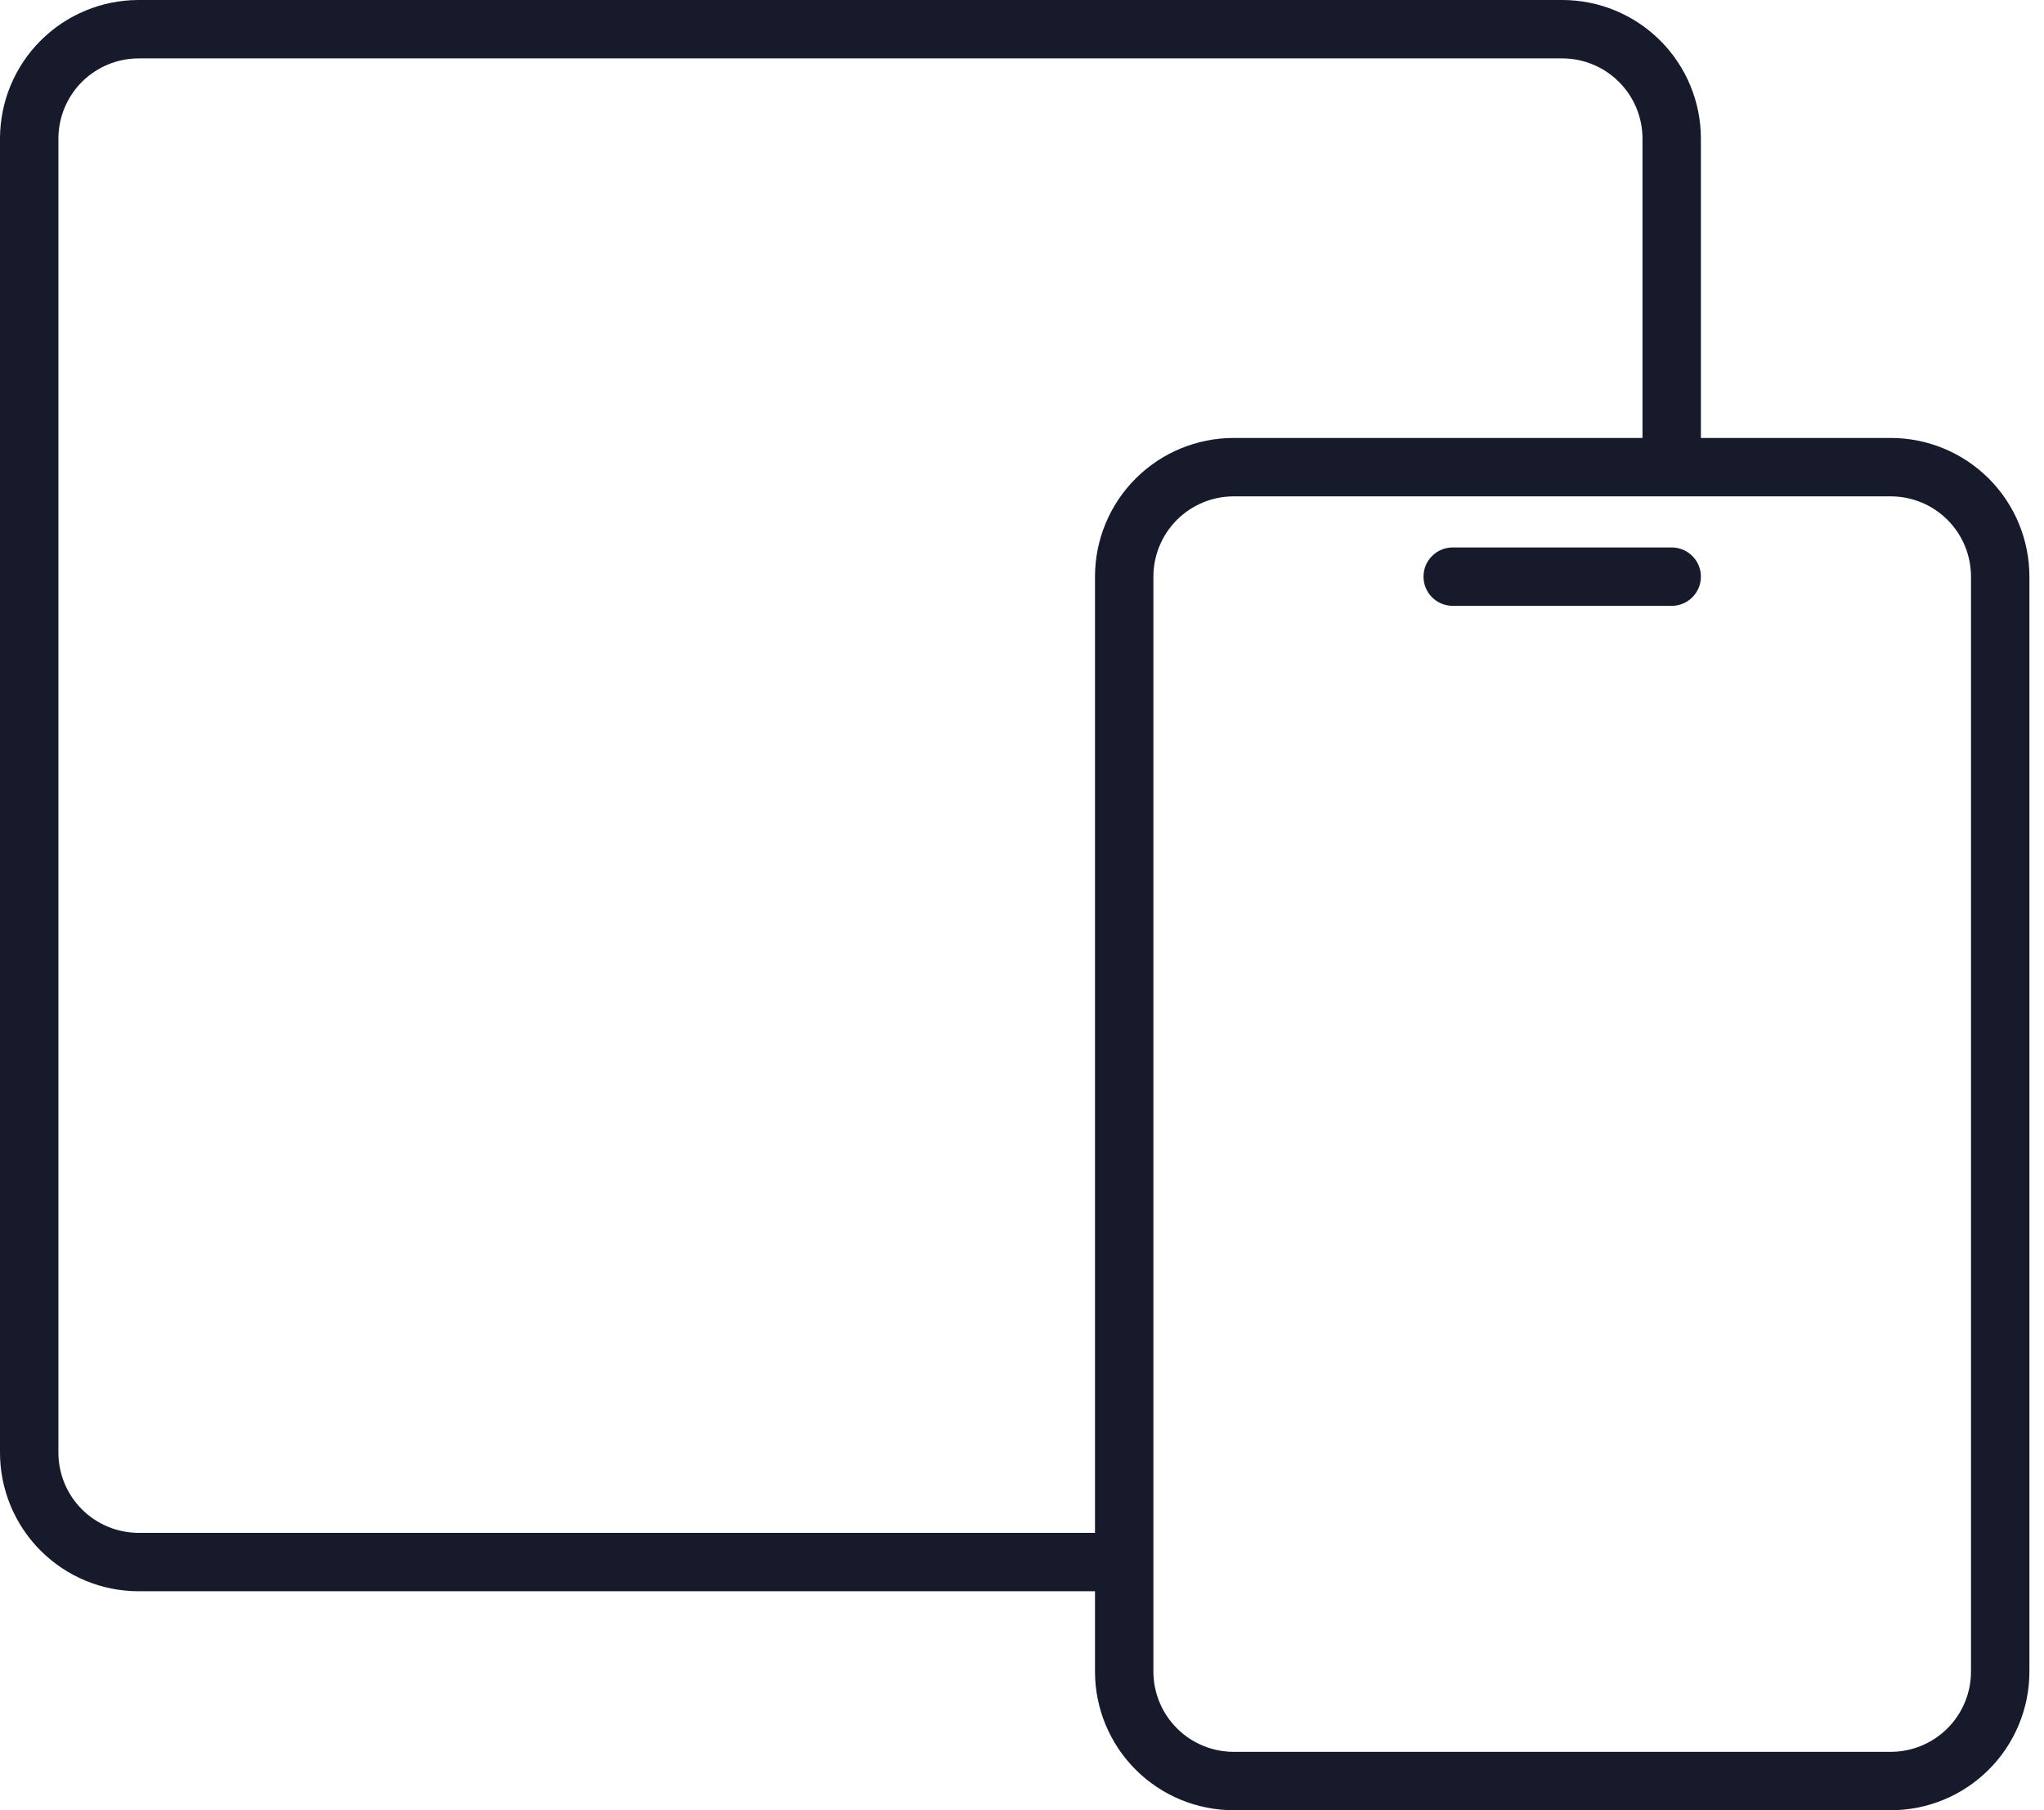 <svg width="70" height="62" viewBox="0 0 70 62" fill="none" xmlns="http://www.w3.org/2000/svg">
<path fill-rule="evenodd" clip-rule="evenodd" d="M1.391 1.391C2.282 0.5 3.49 0 4.75 0H53.5C54.76 0 55.968 0.5 56.859 1.391C57.75 2.282 58.25 3.49 58.25 4.75V15H64.75C66.01 15 67.218 15.5 68.109 16.391C69 17.282 69.5 18.49 69.5 19.75V57.25C69.5 58.51 69 59.718 68.109 60.609C67.218 61.5 66.01 62 64.75 62H42.25C40.99 62 39.782 61.5 38.891 60.609C38 59.718 37.5 58.51 37.5 57.25V54.5H4.75C3.49 54.5 2.282 54 1.391 53.109C0.5 52.218 0 51.01 0 49.75V4.75C0 3.49 0.5 2.282 1.391 1.391ZM39.5 57.25C39.5 57.979 39.79 58.679 40.306 59.194C40.821 59.71 41.521 60 42.25 60H64.75C65.479 60 66.179 59.71 66.695 59.194C67.21 58.679 67.5 57.979 67.5 57.25V19.75C67.5 19.021 67.21 18.321 66.695 17.805C66.179 17.29 65.479 17 64.75 17H42.25C41.521 17 40.821 17.29 40.306 17.805C39.79 18.321 39.5 19.021 39.5 19.75V57.25ZM56.25 15H42.25C40.99 15 39.782 15.5 38.891 16.391C38 17.282 37.5 18.49 37.5 19.75V52.5H4.75C4.021 52.5 3.321 52.21 2.805 51.694C2.29 51.179 2 50.479 2 49.75V4.75C2 4.021 2.29 3.321 2.805 2.805C3.321 2.29 4.021 2 4.75 2H53.5C54.229 2 54.929 2.29 55.444 2.805C55.96 3.321 56.25 4.021 56.25 4.75V15ZM48.75 19.75C48.75 19.198 49.198 18.75 49.75 18.75H57.25C57.802 18.75 58.25 19.198 58.25 19.75C58.25 20.302 57.802 20.75 57.25 20.75H49.75C49.198 20.75 48.75 20.302 48.75 19.75Z" fill="#161A2A"/>
</svg>
